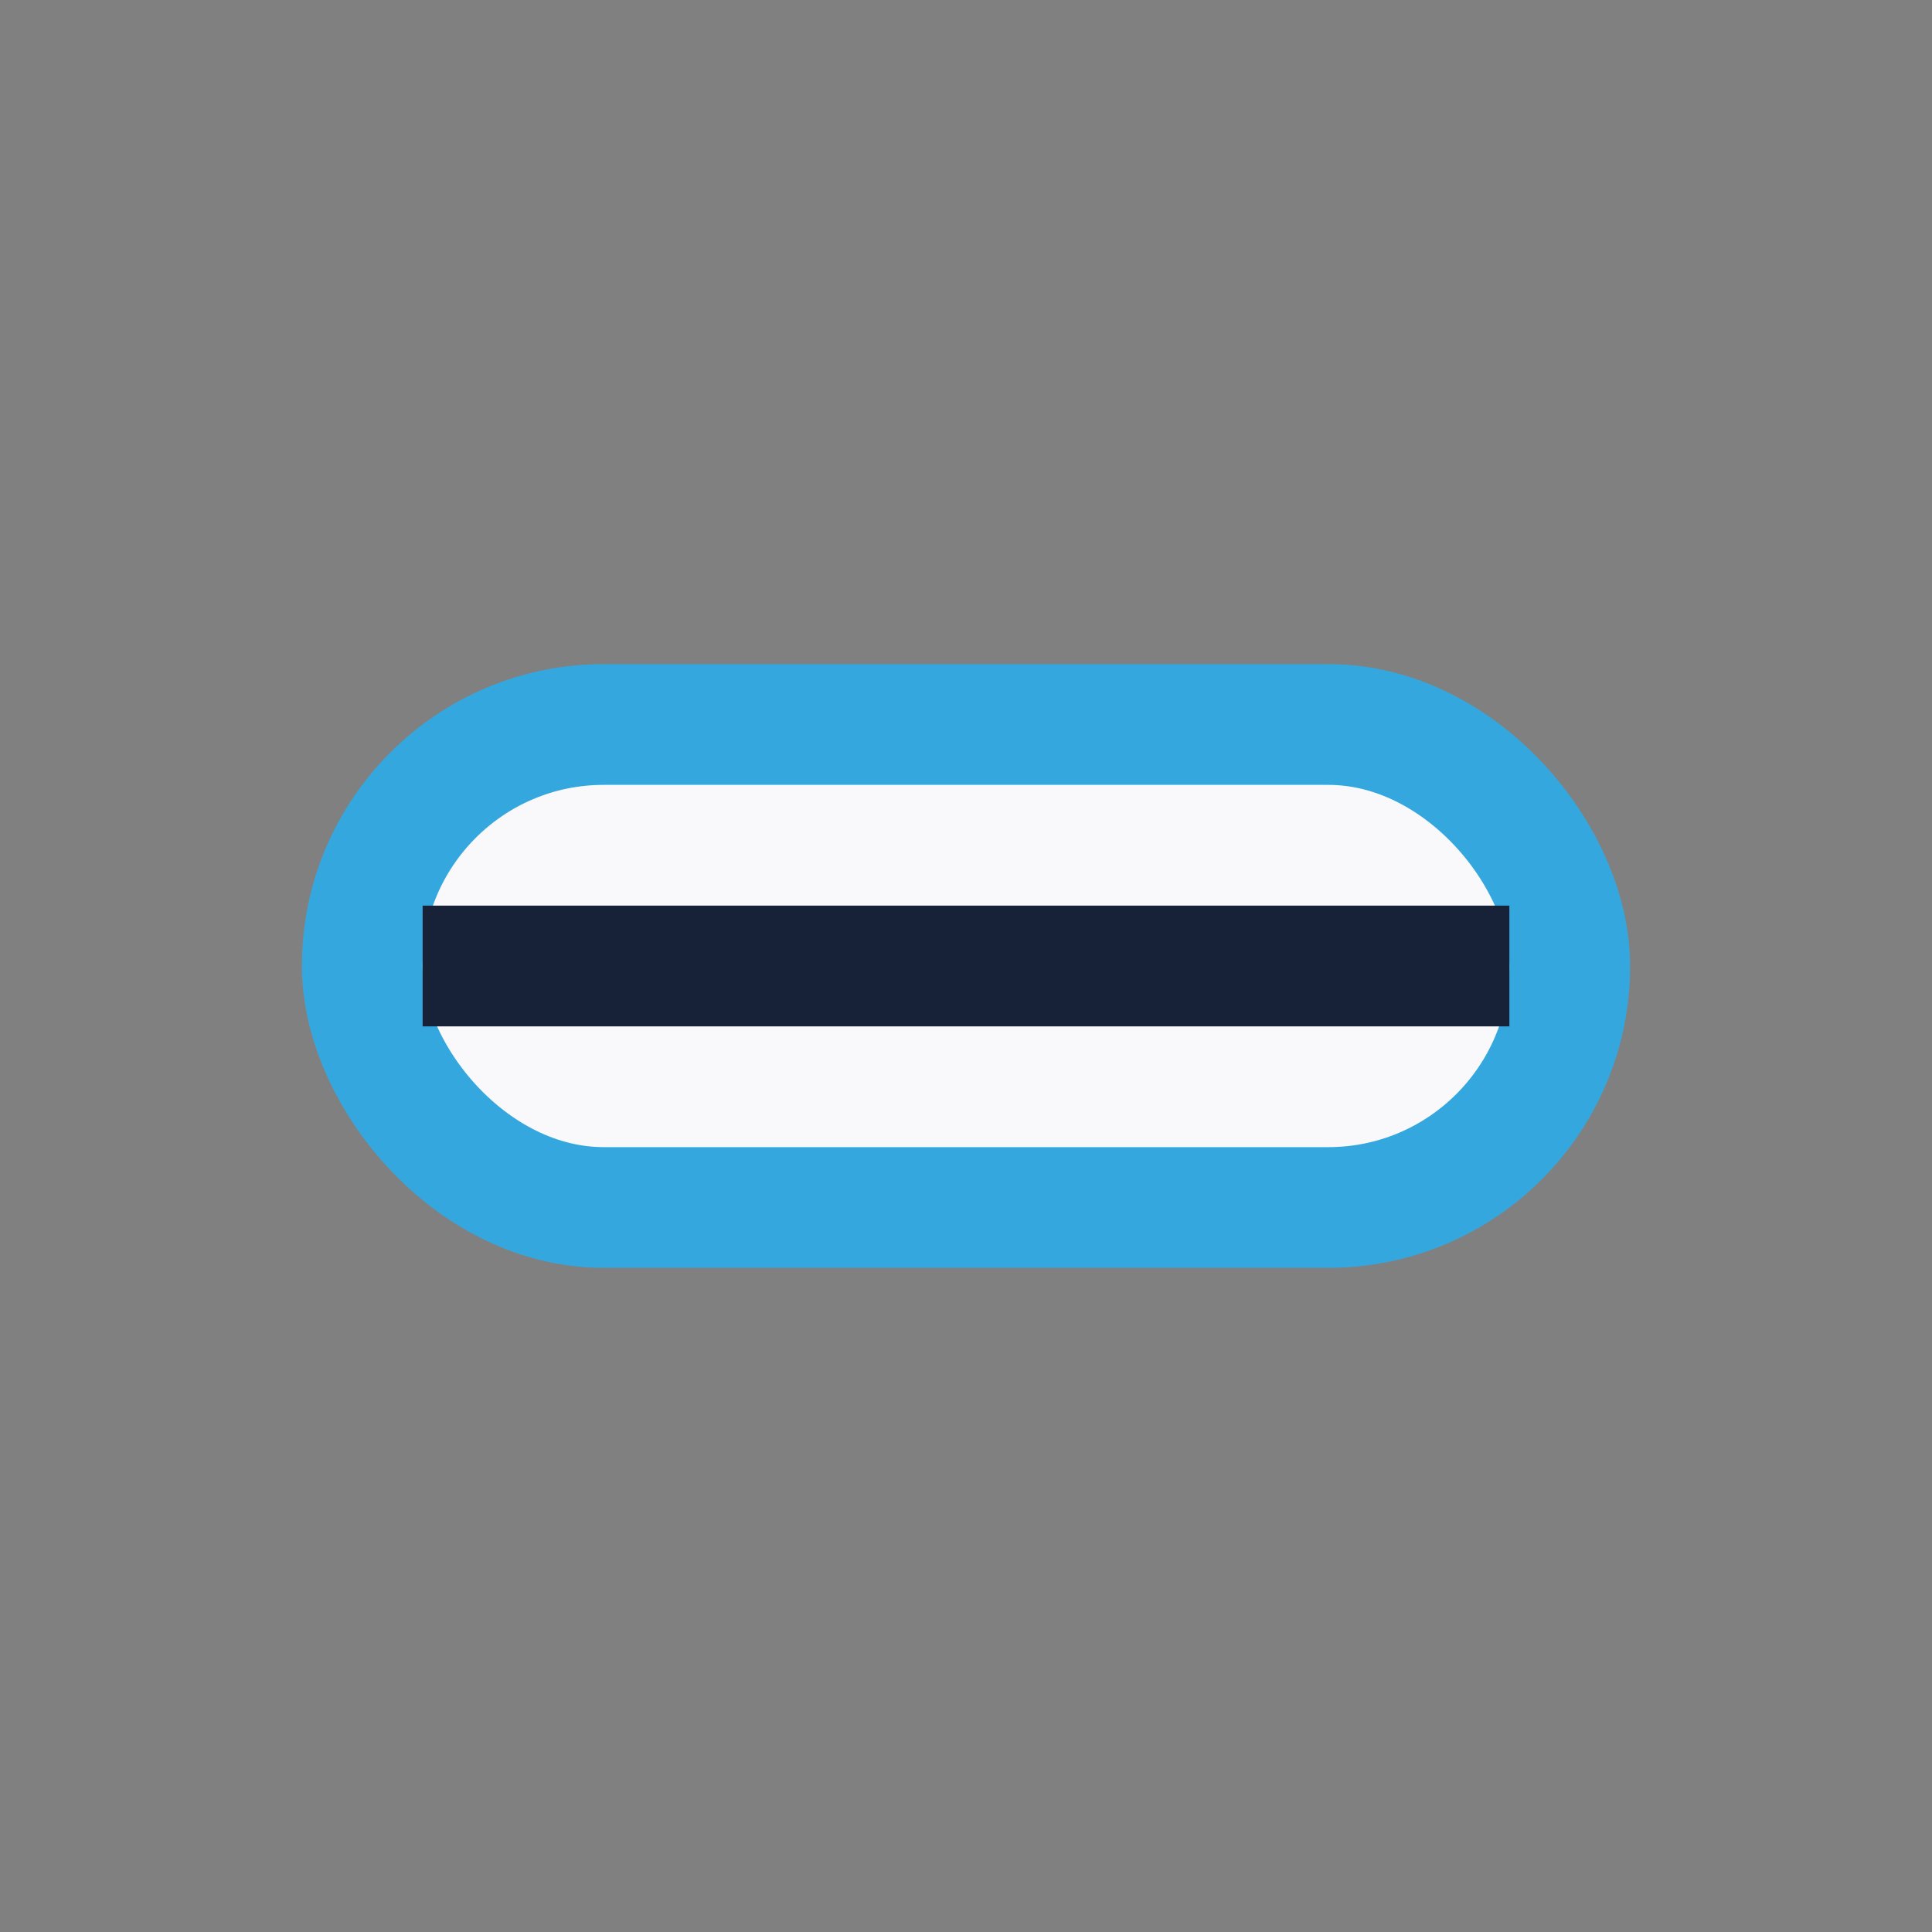 <?xml version="1.0" encoding="UTF-8"?>
<svg xmlns="http://www.w3.org/2000/svg" width="32" height="32" viewBox="0 0 32 32"><rect x="0" y="0" width="32" height="32" fill="#808080" stroke="none"/><rect x="6" y="12" width="20" height="8" rx="4" fill="#F9F9FC" stroke="#35A7DF" stroke-width="2"/><path d="M7 16h18" stroke="#172137" stroke-width="2"/></svg>